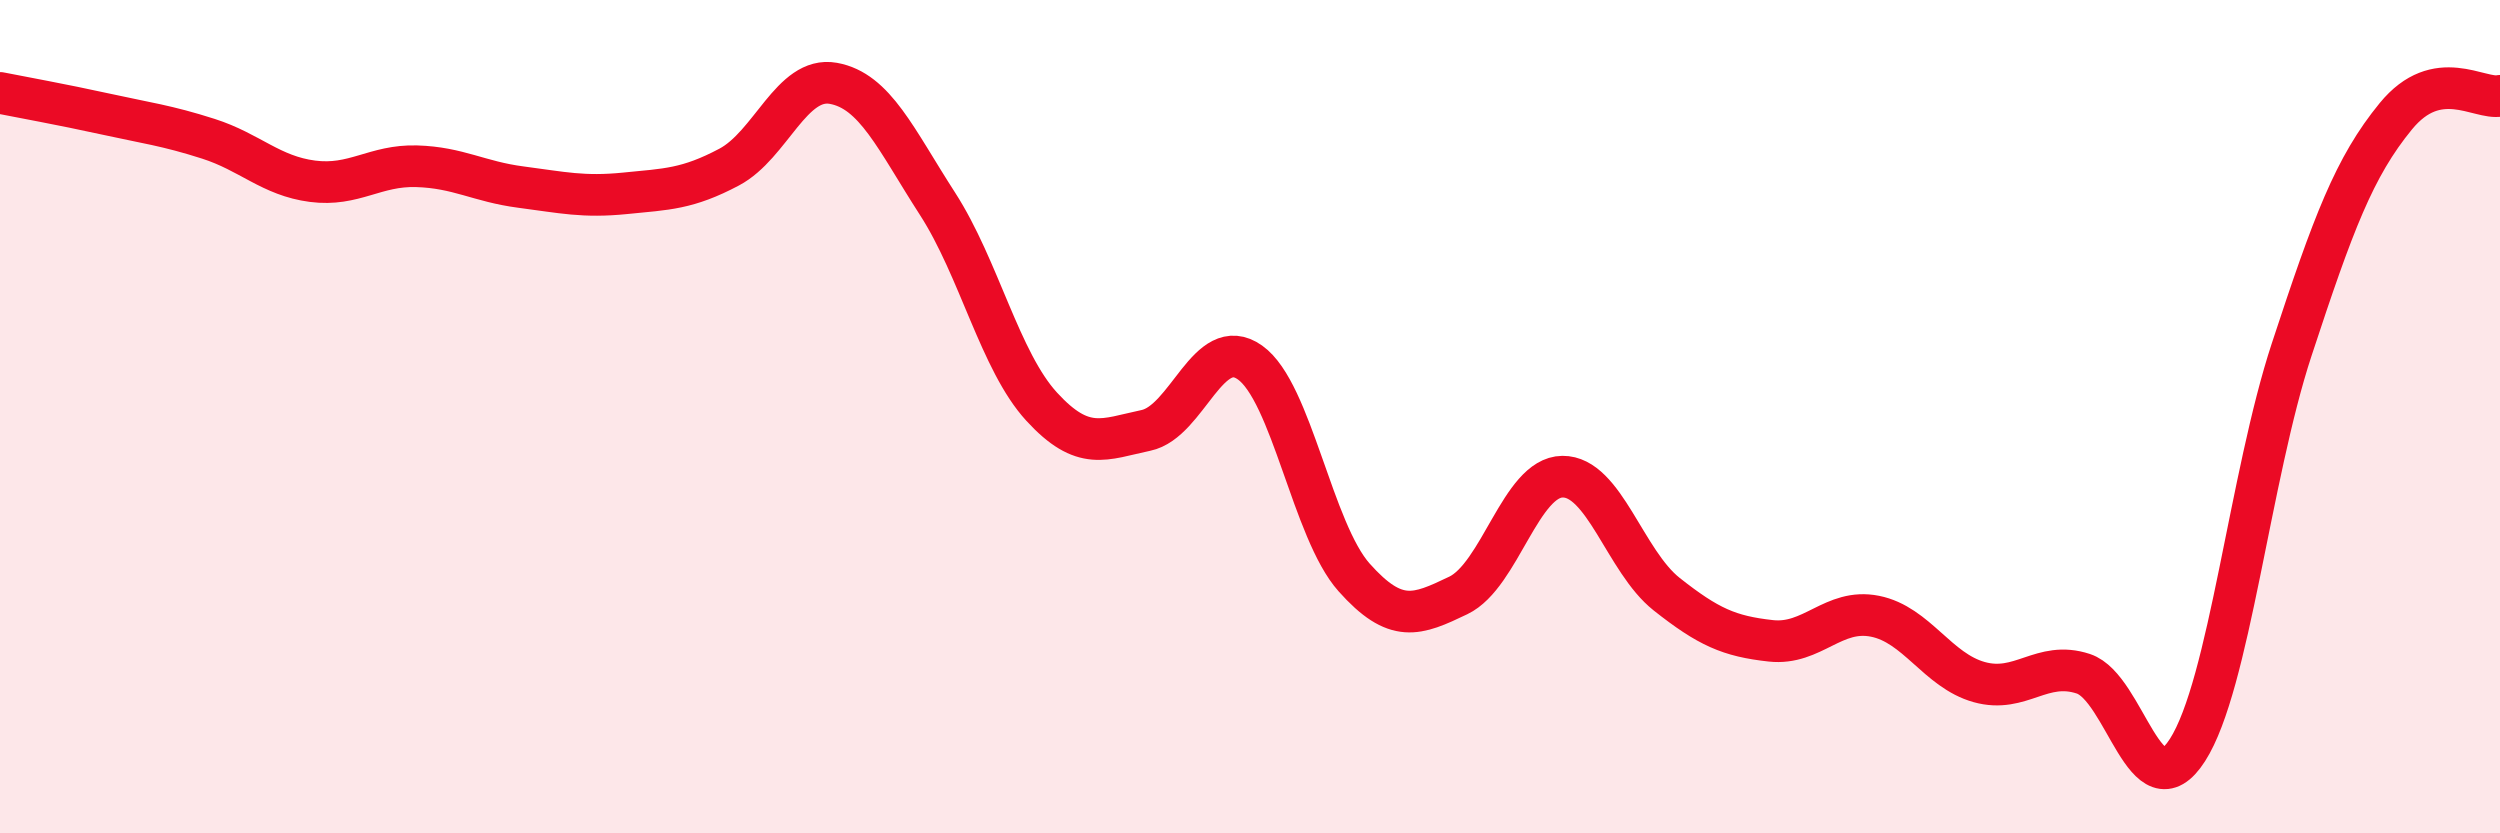 
    <svg width="60" height="20" viewBox="0 0 60 20" xmlns="http://www.w3.org/2000/svg">
      <path
        d="M 0,2.23 C 0.5,2.33 1.5,2.51 2.5,2.73 C 3.5,2.95 4,3.01 5,3.33 C 6,3.65 6.5,4.22 7.5,4.35 C 8.5,4.48 9,3.96 10,3.99 C 11,4.02 11.5,4.36 12.5,4.49 C 13.5,4.62 14,4.74 15,4.64 C 16,4.54 16.5,4.54 17.5,4.01 C 18.5,3.48 19,1.82 20,2 C 21,2.18 21.5,3.34 22.5,4.89 C 23.5,6.44 24,8.67 25,9.76 C 26,10.85 26.5,10.54 27.5,10.33 C 28.5,10.12 29,7.99 30,8.7 C 31,9.41 31.5,12.74 32.5,13.86 C 33.5,14.98 34,14.77 35,14.29 C 36,13.81 36.5,11.45 37.5,11.44 C 38.5,11.43 39,13.47 40,14.26 C 41,15.05 41.5,15.27 42.5,15.38 C 43.5,15.49 44,14.59 45,14.79 C 46,14.99 46.5,16.09 47.5,16.37 C 48.5,16.65 49,15.84 50,16.17 C 51,16.5 51.5,19.56 52.5,18 C 53.5,16.44 54,11.43 55,8.39 C 56,5.35 56.5,4.01 57.5,2.79 C 58.5,1.57 59.5,2.4 60,2.3L60 20L0 20Z"
        fill="#EB0A25"
        opacity="0.1"
        stroke-linecap="round"
        stroke-linejoin="round"
      />
      <path
        d="M 0,2.23 C 0.5,2.33 1.5,2.51 2.5,2.73 C 3.5,2.95 4,3.01 5,3.33 C 6,3.65 6.5,4.22 7.5,4.35 C 8.5,4.48 9,3.96 10,3.99 C 11,4.02 11.5,4.36 12.5,4.49 C 13.5,4.62 14,4.74 15,4.64 C 16,4.54 16.5,4.54 17.5,4.01 C 18.5,3.48 19,1.82 20,2 C 21,2.18 21.5,3.34 22.5,4.89 C 23.5,6.44 24,8.67 25,9.76 C 26,10.85 26.5,10.54 27.5,10.33 C 28.5,10.12 29,7.99 30,8.7 C 31,9.41 31.5,12.74 32.5,13.86 C 33.5,14.98 34,14.77 35,14.29 C 36,13.81 36.5,11.45 37.5,11.44 C 38.5,11.43 39,13.47 40,14.26 C 41,15.05 41.5,15.27 42.5,15.38 C 43.5,15.49 44,14.59 45,14.79 C 46,14.99 46.5,16.09 47.5,16.37 C 48.5,16.65 49,15.84 50,16.17 C 51,16.5 51.5,19.56 52.5,18 C 53.5,16.44 54,11.43 55,8.39 C 56,5.35 56.5,4.01 57.5,2.79 C 58.5,1.57 59.5,2.4 60,2.3"
        stroke="#EB0A25"
        stroke-width="1"
        fill="none"
        stroke-linecap="round"
        stroke-linejoin="round"
      />
    </svg>
  